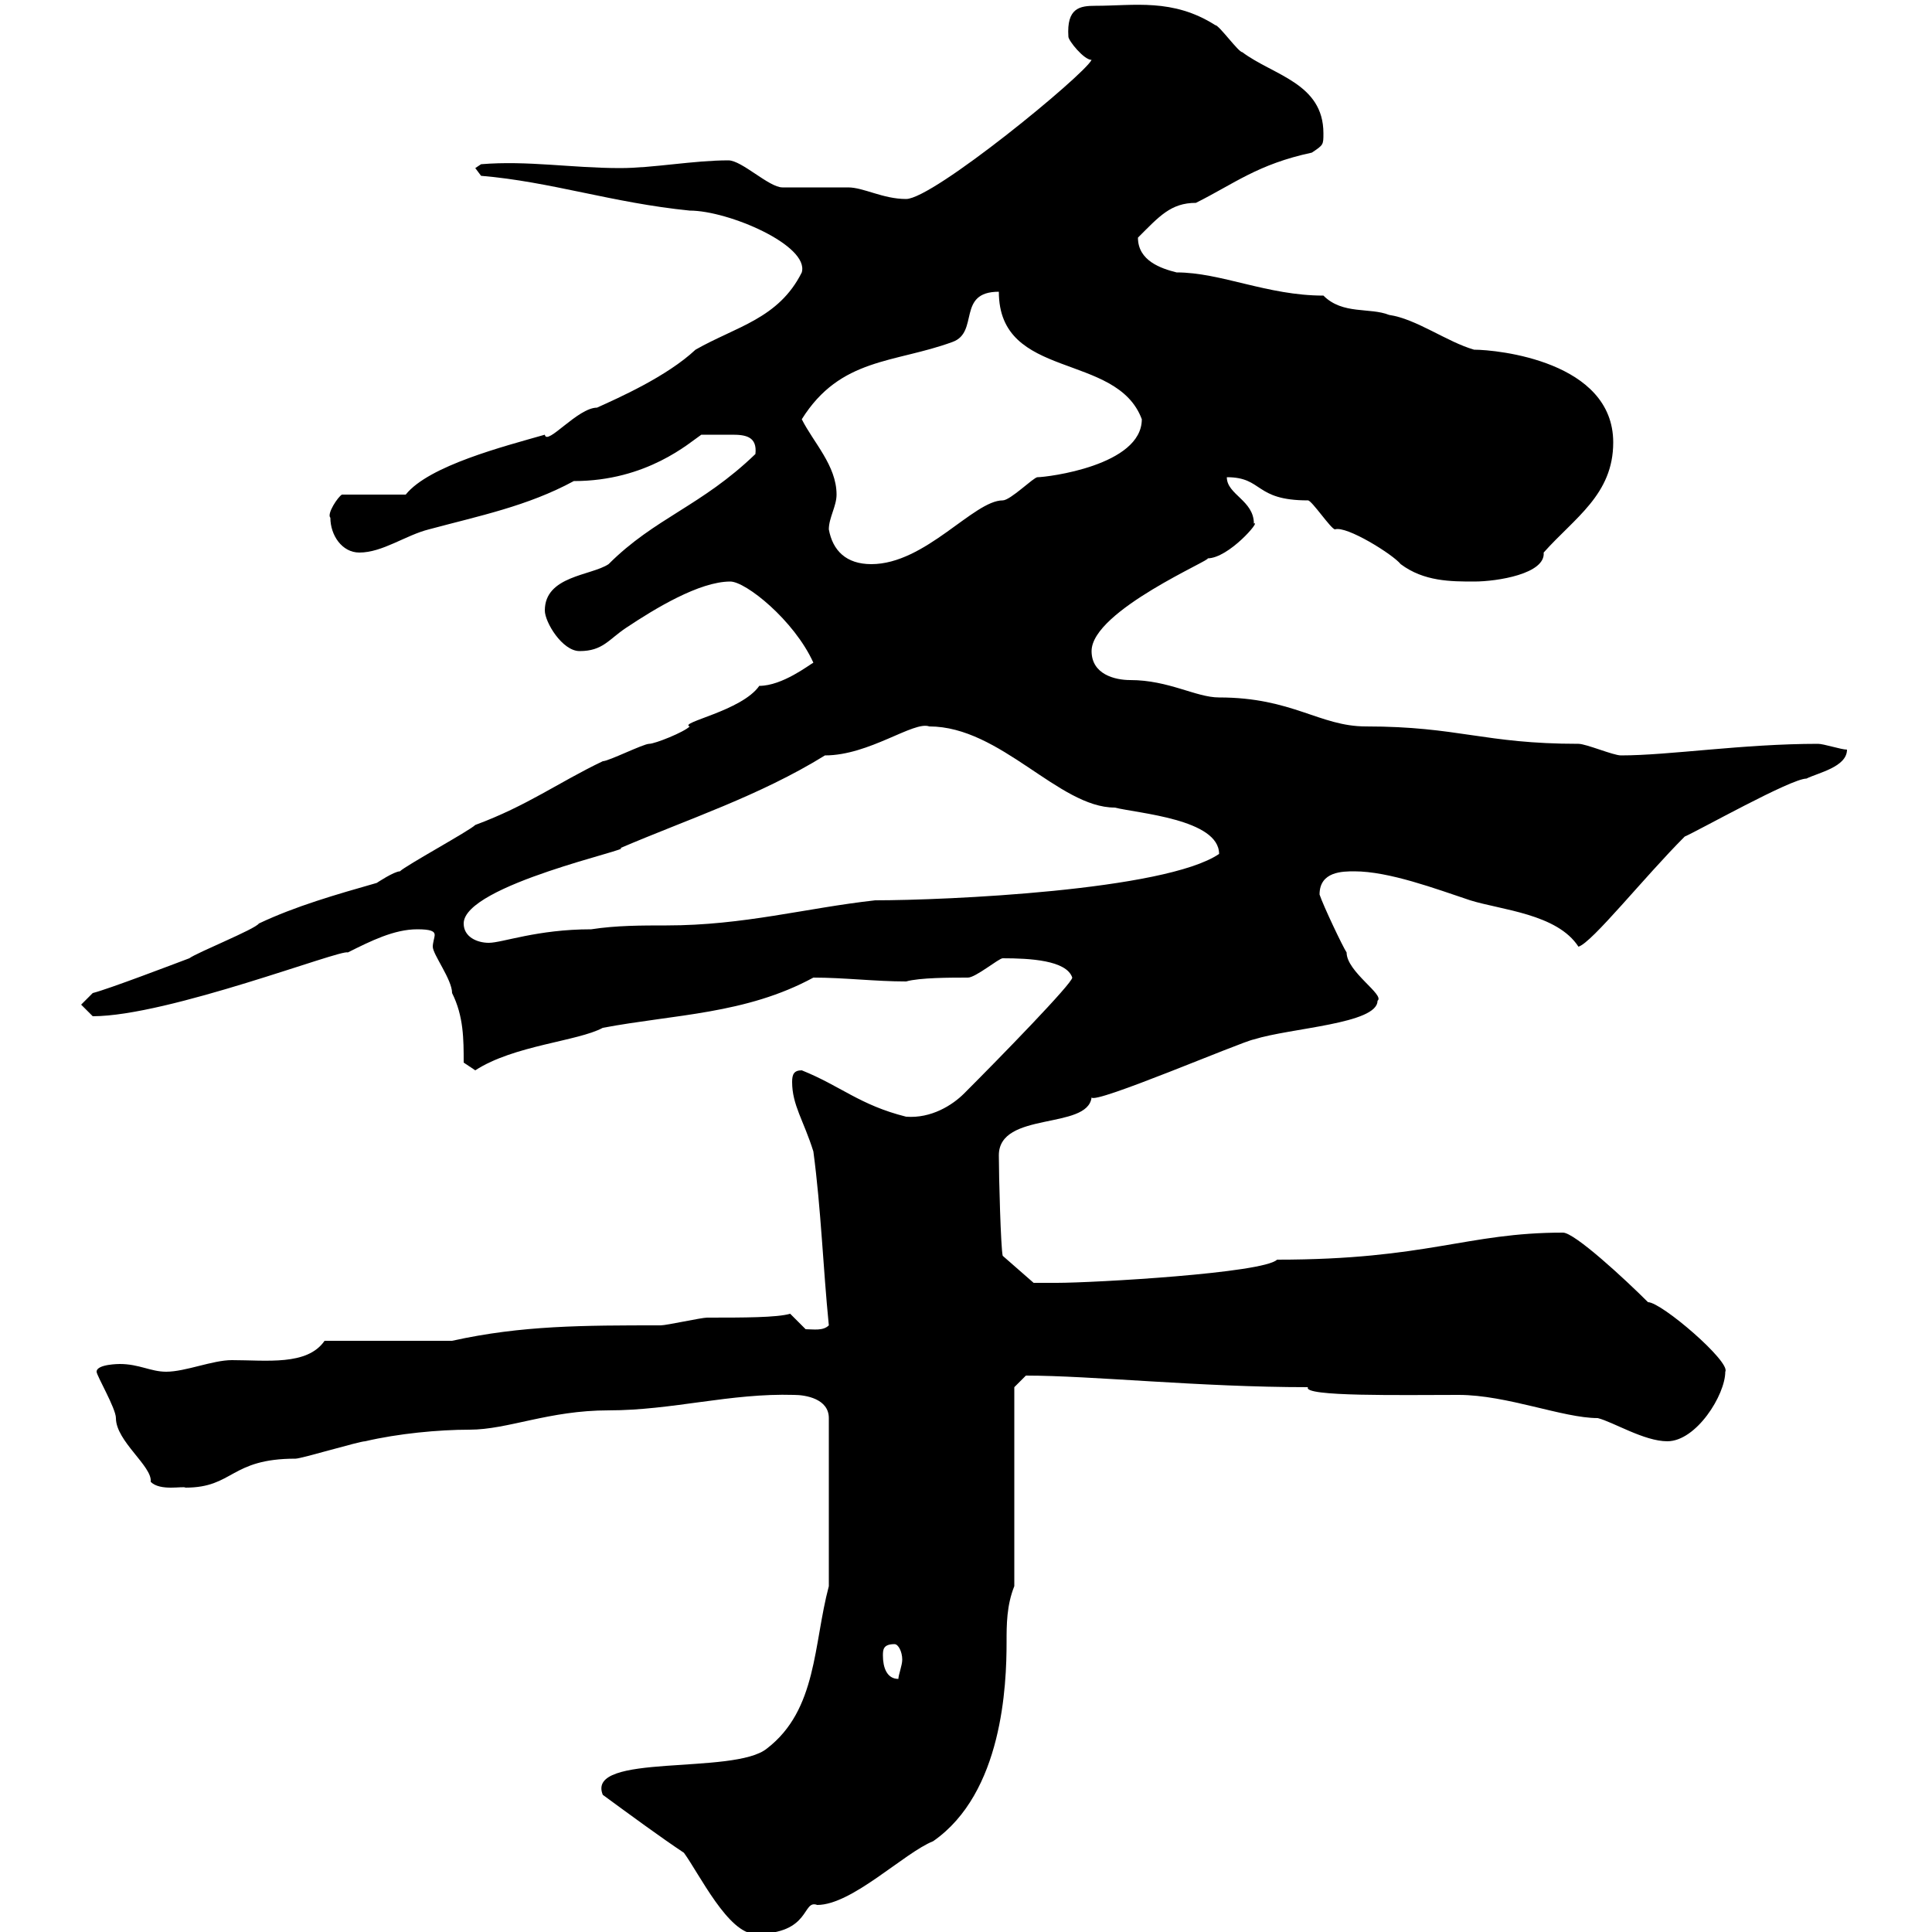 <svg xmlns="http://www.w3.org/2000/svg" xmlns:xlink="http://www.w3.org/1999/xlink" width="300" height="300"><path d="M93.60 278.70C98.10 282 102.60 285.30 106.20 287.70C108.60 291 113.10 300.30 117.30 300.30C126 300.30 124.50 294.90 126.90 295.80C132.30 295.80 140.40 287.70 144.90 285.90C155.70 278.40 156.30 261.60 156.30 255C156.30 252.30 156.30 249.30 157.50 246.30L157.50 215.40L159.30 213.60C169.50 213.60 186.30 215.40 203.10 215.40C202.20 216.90 217.80 216.60 226.50 216.60C234 216.60 242.70 220.20 248.10 220.20C250.50 220.80 255.30 223.80 258.90 223.80C263.40 223.80 267.90 216.60 267.90 213C268.80 211.50 258 202.20 255.90 202.20C252.30 198.60 244.50 191.40 242.70 191.40C227.70 191.40 221.70 195.60 198.30 195.60C196.20 197.70 169.80 199.20 164.10 199.20C162.90 199.20 160.50 199.20 160.50 199.20L155.70 195C155.40 193.80 155.10 182.70 155.10 179.40C155.10 172.50 168.90 175.50 169.50 170.40C169.80 171.60 192.90 161.70 194.70 161.40C200.40 159.60 213.90 159 213.90 155.40C215.10 154.50 209.10 150.90 209.10 147.90C208.50 147 205.50 140.70 204.90 138.90C204.90 135.30 208.50 135.30 210.30 135.30C215.70 135.30 222.90 138 228.30 139.80C233.10 141.30 241.80 141.90 245.10 147C247.20 146.40 255.30 136.20 261.60 129.90C263.70 129 278.10 120.90 280.50 120.90C282.30 120 286.80 119.10 286.80 116.40C285.90 116.40 283.20 115.50 282.30 115.50C270.60 115.50 259.20 117.30 251.70 117.30C250.50 117.30 246.30 115.50 245.10 115.50C230.40 115.50 226.50 112.80 212.10 112.80C204.90 112.80 200.70 108.30 189.30 108.30C185.70 108.30 181.50 105.60 175.50 105.60C173.10 105.60 169.50 104.70 169.50 101.10C169.50 94.80 188.70 86.70 187.50 86.70C190.80 86.70 195.90 80.70 194.70 81.30C194.70 77.70 190.50 76.80 190.50 74.10C196.20 74.10 194.70 77.70 203.10 77.70C203.70 77.70 206.70 82.20 207.30 82.20C209.10 81.60 216.30 86.10 217.50 87.60C221.10 90.30 225.30 90.30 228.90 90.30C232.50 90.30 240 89.10 239.70 85.80C244.50 80.40 250.50 76.80 250.50 68.70C250.50 56.10 232.50 54.30 228.90 54.30C224.70 53.10 219.90 49.50 215.70 48.90C212.70 47.70 208.50 48.90 205.50 45.90C196.80 45.90 189.60 42.30 182.70 42.30C180.30 41.70 176.70 40.50 176.70 36.90C180 33.60 181.80 31.50 185.70 31.50C191.70 28.50 195.30 25.50 203.70 23.70C205.50 22.50 205.50 22.50 205.50 20.70C205.50 12.90 197.70 11.70 192.90 8.10C192.30 8.10 189.30 3.90 188.70 3.90C182.10-0.30 176.10 0.90 170.10 0.90C167.70 0.90 165.60 1.20 165.90 5.70C165.90 6.30 168.30 9.30 169.50 9.30C168.30 11.70 144.90 30.90 140.70 30.90C137.10 30.90 134.10 29.10 131.70 29.10C130.50 29.10 122.70 29.10 121.50 29.10C119.40 29.10 115.20 24.90 113.10 24.90C107.70 24.90 101.40 26.10 96.30 26.10C88.80 26.10 81.90 24.90 74.70 25.50L73.80 26.10L74.70 27.30C85.50 28.20 95.10 31.50 107.10 32.70C113.10 32.70 125.70 38.10 124.50 42.30C120.90 49.50 114.30 50.70 108 54.30C103.50 58.50 96 61.80 92.70 63.30C89.70 63.30 84.90 69.30 84.60 67.50C78.30 69.30 66.60 72.30 63 76.80L53.10 76.80C52.50 77.10 50.70 79.80 51.30 80.40C51.30 83.10 53.10 85.80 55.80 85.80C59.40 85.80 63 83.10 66.60 82.20C74.40 80.10 81.90 78.60 89.10 74.70C100.50 74.70 107.10 68.70 108.90 67.50C109.80 67.50 111.30 67.50 113.70 67.50C115.80 67.50 117.60 67.80 117.30 70.50C108.90 78.60 101.70 80.40 94.50 87.60C91.80 89.40 84.60 89.40 84.60 94.80C84.60 96.60 87.30 101.10 90 101.10C93.60 101.10 94.50 99.30 97.20 97.50C101.70 94.50 108.60 90.30 113.40 90.30C115.80 90.30 123.30 96.30 126.30 102.90C125.70 103.20 121.50 106.50 117.90 106.50C115.20 110.40 105.30 112.20 107.10 112.80C106.20 113.70 101.70 115.50 100.80 115.50C99.90 115.50 94.50 118.20 93.60 118.20C86.70 121.50 81.90 125.10 73.80 128.10C72.90 129 63 134.40 62.10 135.30C61.20 135.30 58.50 137.10 58.50 137.10C52.20 138.90 45.90 140.70 40.20 143.40C39.60 144.30 30.60 147.90 29.40 148.80C27 149.70 16.80 153.60 14.40 154.20L12.60 156L14.40 157.80C26.10 157.80 53.10 147.30 54 147.90C57.60 146.10 61.20 144.30 64.80 144.30C66.90 144.30 67.50 144.60 67.50 145.20C67.50 145.50 67.20 146.40 67.20 147C67.20 148.20 70.20 152.10 70.20 154.20C72 157.80 72 161.40 72 165L73.80 166.20C79.80 162.30 89.70 161.70 93.60 159.60C104.70 157.50 115.80 157.50 126.30 151.80C131.10 151.80 135.90 152.40 140.70 152.40C142.80 151.80 147.60 151.80 150.30 151.80C151.50 151.80 155.10 148.80 155.70 148.80C159.90 148.80 165.60 149.10 166.50 151.80C166.50 152.70 155.40 164.10 149.70 169.80C147.90 171.60 144.60 173.70 140.70 173.40C133.50 171.60 130.50 168.60 124.50 166.20C123.30 166.20 123 166.80 123 168C123 171.60 124.80 174 126.30 178.80C127.50 187.80 127.80 196.80 128.70 205.80C127.80 206.70 126.30 206.40 125.10 206.40C125.10 206.40 122.70 204 122.70 204C120.60 204.60 115.50 204.60 109.80 204.60C108.90 204.60 103.50 205.80 102.60 205.80C90.60 205.80 81 205.80 70.20 208.20L50.40 208.20C47.70 212.10 41.40 211.20 36 211.20C33 211.20 28.80 213 25.80 213C23.40 213 21.60 211.80 18.60 211.80C18.60 211.80 15 211.80 15 213C15 213.60 18 218.70 18 220.20C18 223.80 23.70 227.70 23.40 230.10C24.90 231.60 28.50 230.70 28.80 231C36.30 231 35.70 226.50 45.90 226.50C46.80 226.50 55.80 223.80 56.70 223.80C61.80 222.60 68.10 222 72.90 222C78.90 222 85.20 219 94.50 219C104.40 219 113.40 216.30 123.30 216.60C125.10 216.60 128.70 217.20 128.70 220.20L128.70 246.30C126.30 255.30 126.90 265.50 119.10 271.50C114 275.70 90.90 272.10 93.60 278.70ZM137.10 257.10C137.10 256.20 137.10 255.30 138.90 255.30C139.50 255.30 140.10 256.50 140.10 257.70C140.10 258.60 139.50 260.10 139.50 260.70C137.70 260.70 137.10 258.90 137.10 257.10ZM72 143.40C72 137.40 99 131.70 96.30 131.70C106.80 127.20 117.90 123.60 128.10 117.30C135 117.30 141.90 111.90 144.30 112.80C155.40 112.80 164.40 125.40 173.10 125.40C176.70 126.30 189.30 127.20 189.30 132.60C180.90 138.30 146.70 139.80 135.90 139.80C125.10 141 115.50 143.70 103.50 143.70C99.60 143.70 95.70 143.70 91.80 144.30C83.40 144.30 78 146.40 75.90 146.40C74.10 146.40 72 145.50 72 143.40ZM128.70 82.20C128.70 80.40 129.90 78.60 129.90 76.80C129.90 72.30 126.30 68.70 124.50 65.10C130.50 55.50 138.90 56.40 147.90 53.10C152.10 51.60 148.50 45.30 155.10 45.30C155.10 59.10 173.40 54.60 177.30 65.10C177.30 72.30 162.60 74.10 161.10 74.10C160.50 74.10 156.90 77.70 155.70 77.70C151.20 77.70 143.70 87.60 135.30 87.60C131.40 87.60 129.30 85.50 128.70 82.20Z"/></svg>